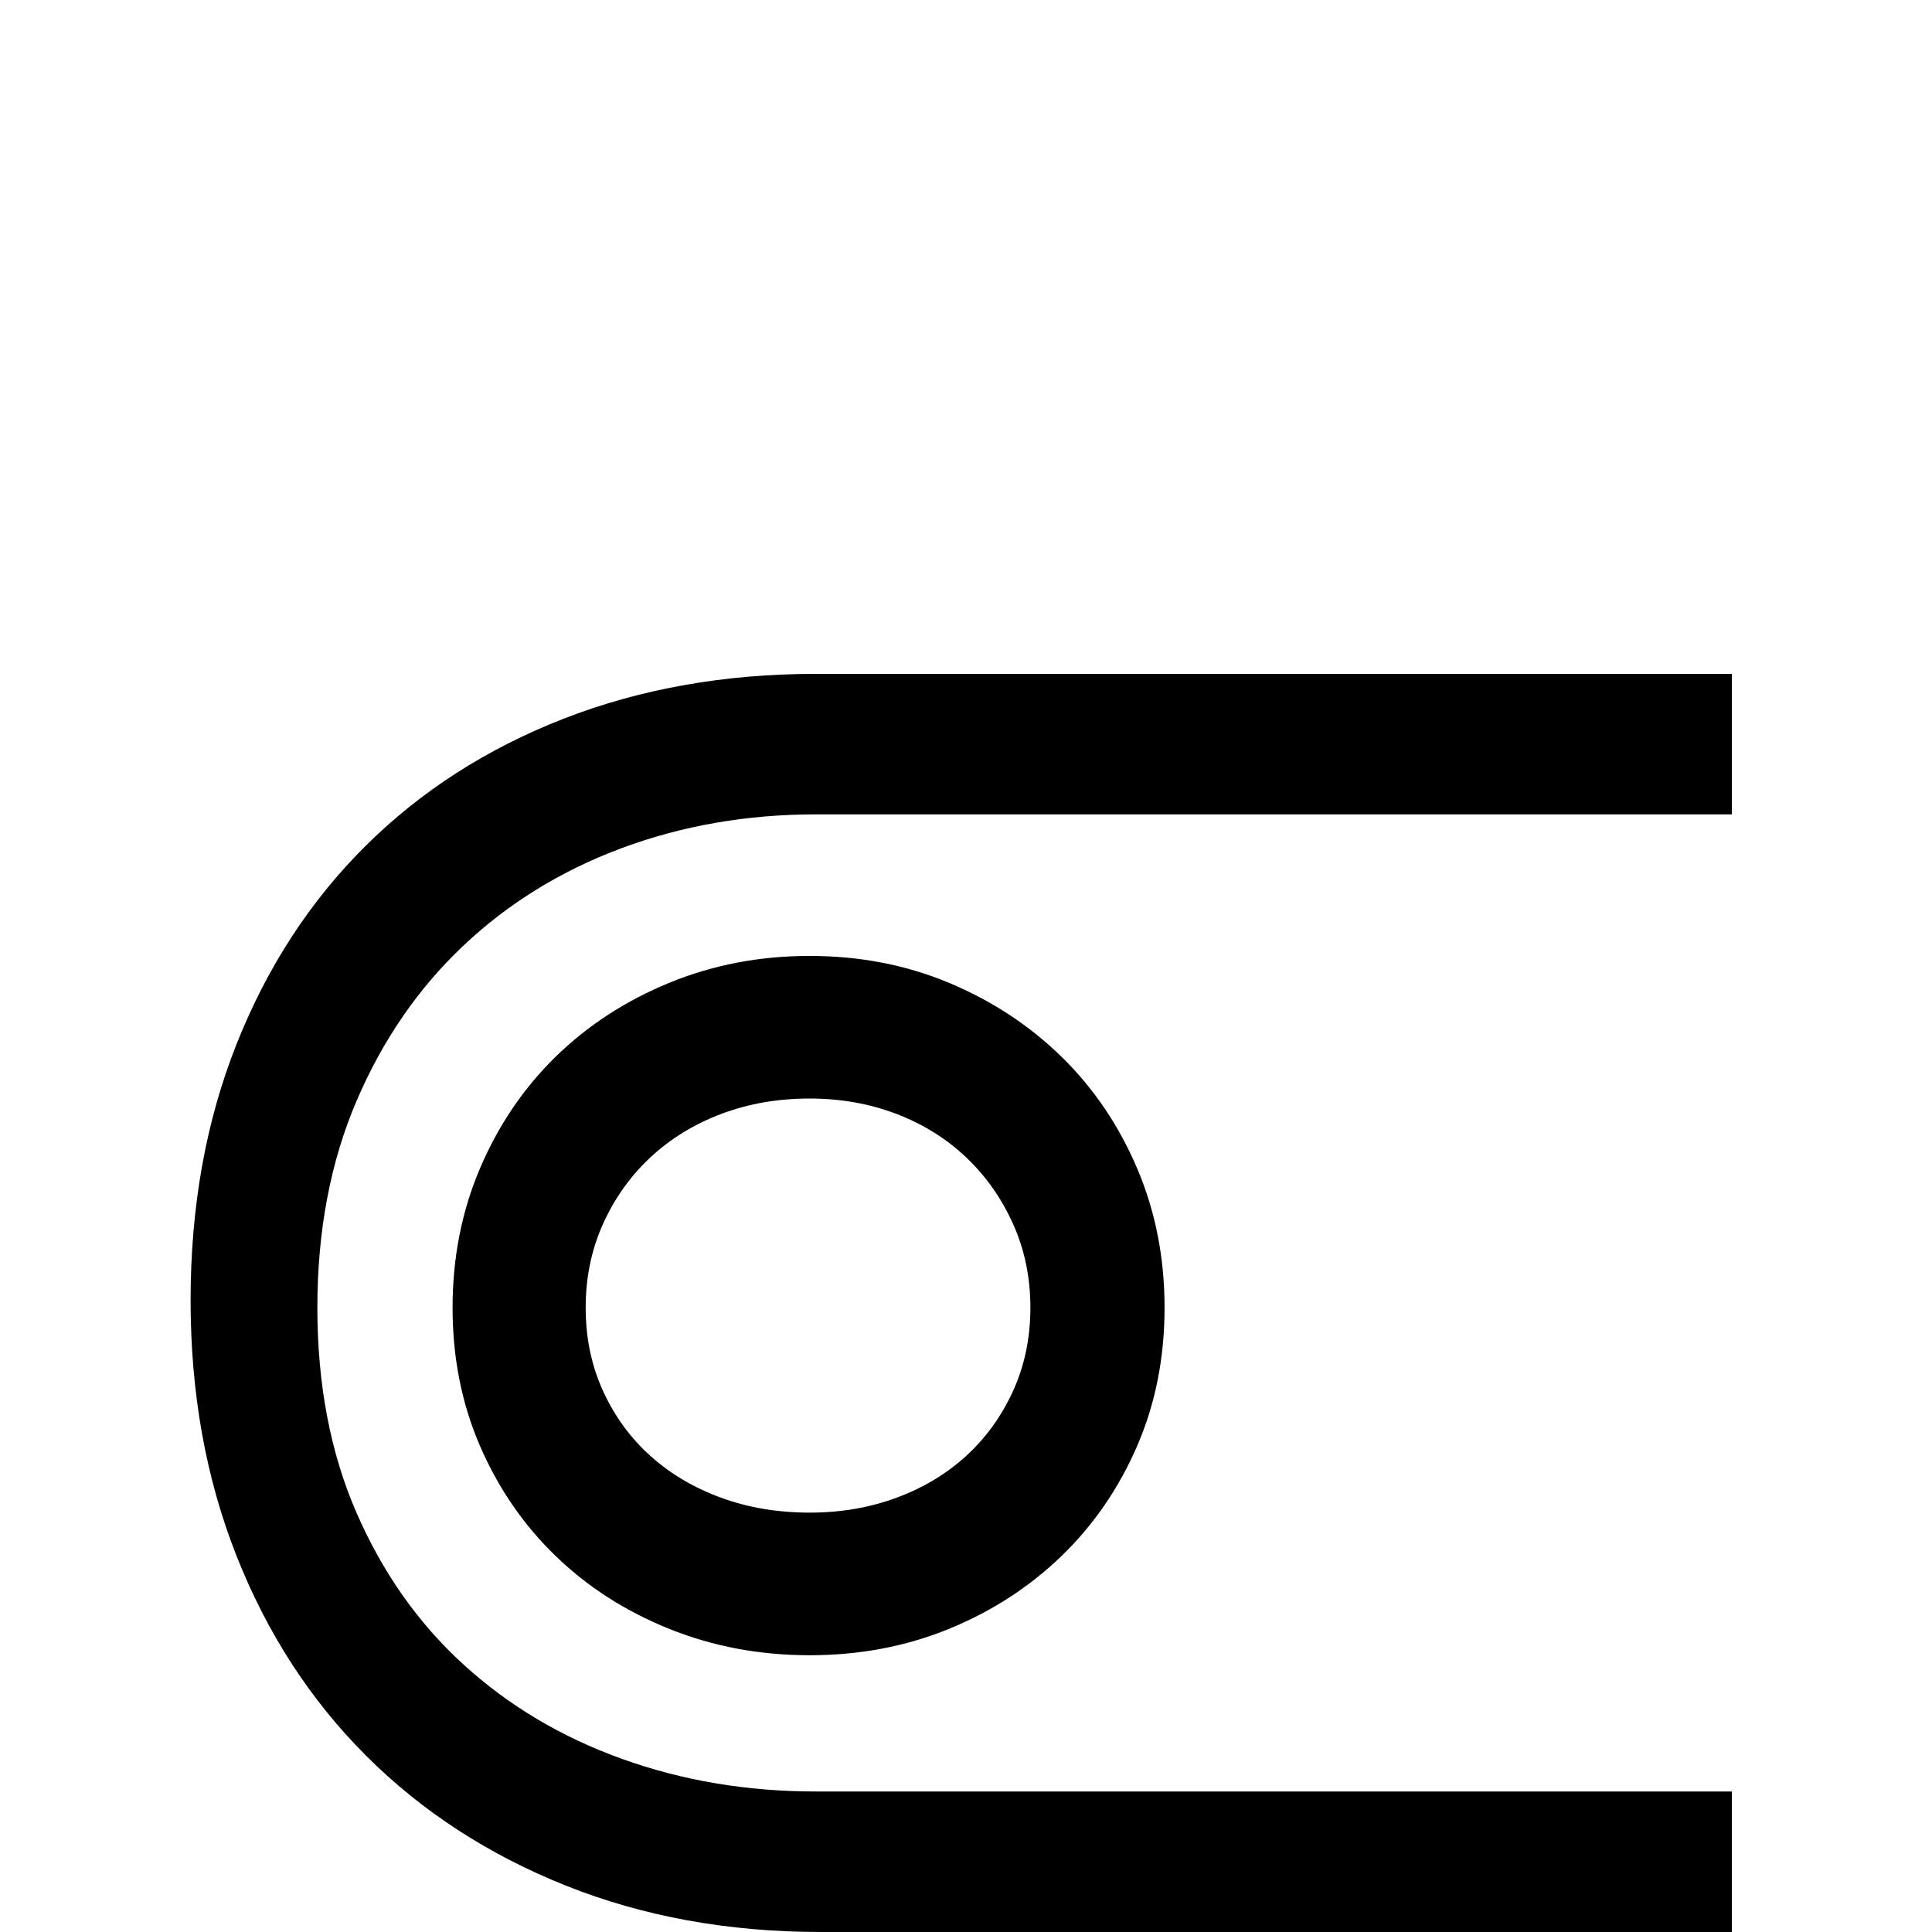 <?xml version="1.0" encoding="utf-8"?>
<!-- Generator: Adobe Illustrator 16.0.0, SVG Export Plug-In . SVG Version: 6.00 Build 0)  -->
<!DOCTYPE svg PUBLIC "-//W3C//DTD SVG 1.1//EN" "http://www.w3.org/Graphics/SVG/1.1/DTD/svg11.dtd">
<svg version="1.1" id="レイヤー_1" xmlns="http://www.w3.org/2000/svg" xmlns:xlink="http://www.w3.org/1999/xlink" x="0px"
	 y="0px" width="300px" height="300px" viewBox="0 0 300 300" enable-background="new 0 0 300 300" xml:space="preserve">
<g>
	<path d="M-97.632,111.582v125.743h-199.975V111.582l96.529-80.018h6.916L-97.632,111.582z M-118.801,120.332l-78.889-65.623
		l-78.749,65.623v97.235h157.638V120.332z"/>
</g>
<g>
	<path d="M29.596,201.909c0-14.542,2.378-27.804,7.135-39.777c4.757-11.975,11.428-22.227,20.012-30.756
		c8.586-8.53,18.838-15.116,30.756-19.767c11.92-4.645,24.99-6.971,39.204-6.971h142.216v21.816H126.702
		c-10.716,0-20.775,1.752-30.182,5.248c-9.404,3.503-17.605,8.559-24.604,15.174c-6.997,6.617-12.521,14.655-16.567,24.112
		c-4.044,9.46-6.069,20.15-6.069,32.068c0,11.92,2.025,22.528,6.069,31.821c4.047,9.297,9.57,17.143,16.567,23.539
		c6.999,6.397,15.201,11.292,24.604,14.681c9.406,3.391,19.466,5.085,30.182,5.085h142.216V300H127.522
		c-14.435,0-27.665-2.404-39.696-7.218c-12.028-4.811-22.362-11.536-31.002-20.176c-8.637-8.638-15.337-18.972-20.094-31.001
		S29.596,216.344,29.596,201.909z M125.718,148.436c7.766,0,14.983,1.394,21.652,4.182c6.671,2.789,12.495,6.619,17.47,11.482
		c4.977,4.867,8.885,10.637,11.729,17.306c2.844,6.671,4.264,13.889,4.264,21.652c0,7.767-1.42,14.927-4.264,21.487
		c-2.844,6.563-6.752,12.249-11.729,17.061c-4.975,4.813-10.799,8.585-17.47,11.317c-6.668,2.734-13.886,4.101-21.652,4.101
		c-7.764,0-15.035-1.366-21.816-4.101c-6.779-2.732-12.656-6.505-17.633-11.317c-4.975-4.812-8.883-10.498-11.728-17.061
		c-2.843-6.561-4.265-13.721-4.265-21.487c0-7.764,1.422-14.981,4.265-21.652c2.845-6.669,6.753-12.438,11.728-17.306
		c4.978-4.863,10.854-8.693,17.633-11.482C110.684,149.829,117.955,148.436,125.718,148.436z M125.718,170.579
		c-4.921,0-9.486,0.795-13.697,2.378c-4.208,1.587-7.874,3.83-10.99,6.727c-3.117,2.898-5.577,6.342-7.381,10.334
		s-2.707,8.34-2.707,13.04c0,4.702,0.902,9.021,2.707,12.958c1.804,3.938,4.265,7.3,7.381,10.088
		c3.117,2.789,6.782,4.949,10.99,6.479c4.21,1.532,8.776,2.296,13.697,2.296c4.813,0,9.295-0.764,13.45-2.296
		c4.158-1.53,7.766-3.69,10.826-6.479c3.062-2.788,5.496-6.15,7.3-10.088c1.803-3.937,2.705-8.256,2.705-12.958
		c0-4.7-0.902-9.048-2.705-13.04c-1.805-3.992-4.238-7.436-7.3-10.334c-3.06-2.896-6.668-5.14-10.826-6.727
		C135.014,171.374,130.532,170.579,125.718,170.579z"/>
</g>
<g>
	<rect x="493.961" y="108.503" width="99.999" height="25"/>
	<path d="M576.751,146.791c-9.668-12.31-22.161-22.295-36.504-28.979c-12.818-5.973-27.113-9.309-42.188-9.309
		c-55.229,0-100,44.771-100,100.001c0,55.229,44.771,100,100,100s100-44.771,100-100
		C598.059,185.216,590.099,163.787,576.751,146.791z M498.059,283.702c-41.421,0-75-33.578-75-74.999c0-41.422,33.579-75,75-75
		c41.422,0,75.001,33.579,75.001,75C573.06,250.124,539.48,283.702,498.059,283.702z"/>
	<rect x="543.96" y="224.071" transform="matrix(0.707 -0.707 0.707 0.707 6.686 489.283)" width="99.999" height="25"/>
</g>
</svg>
